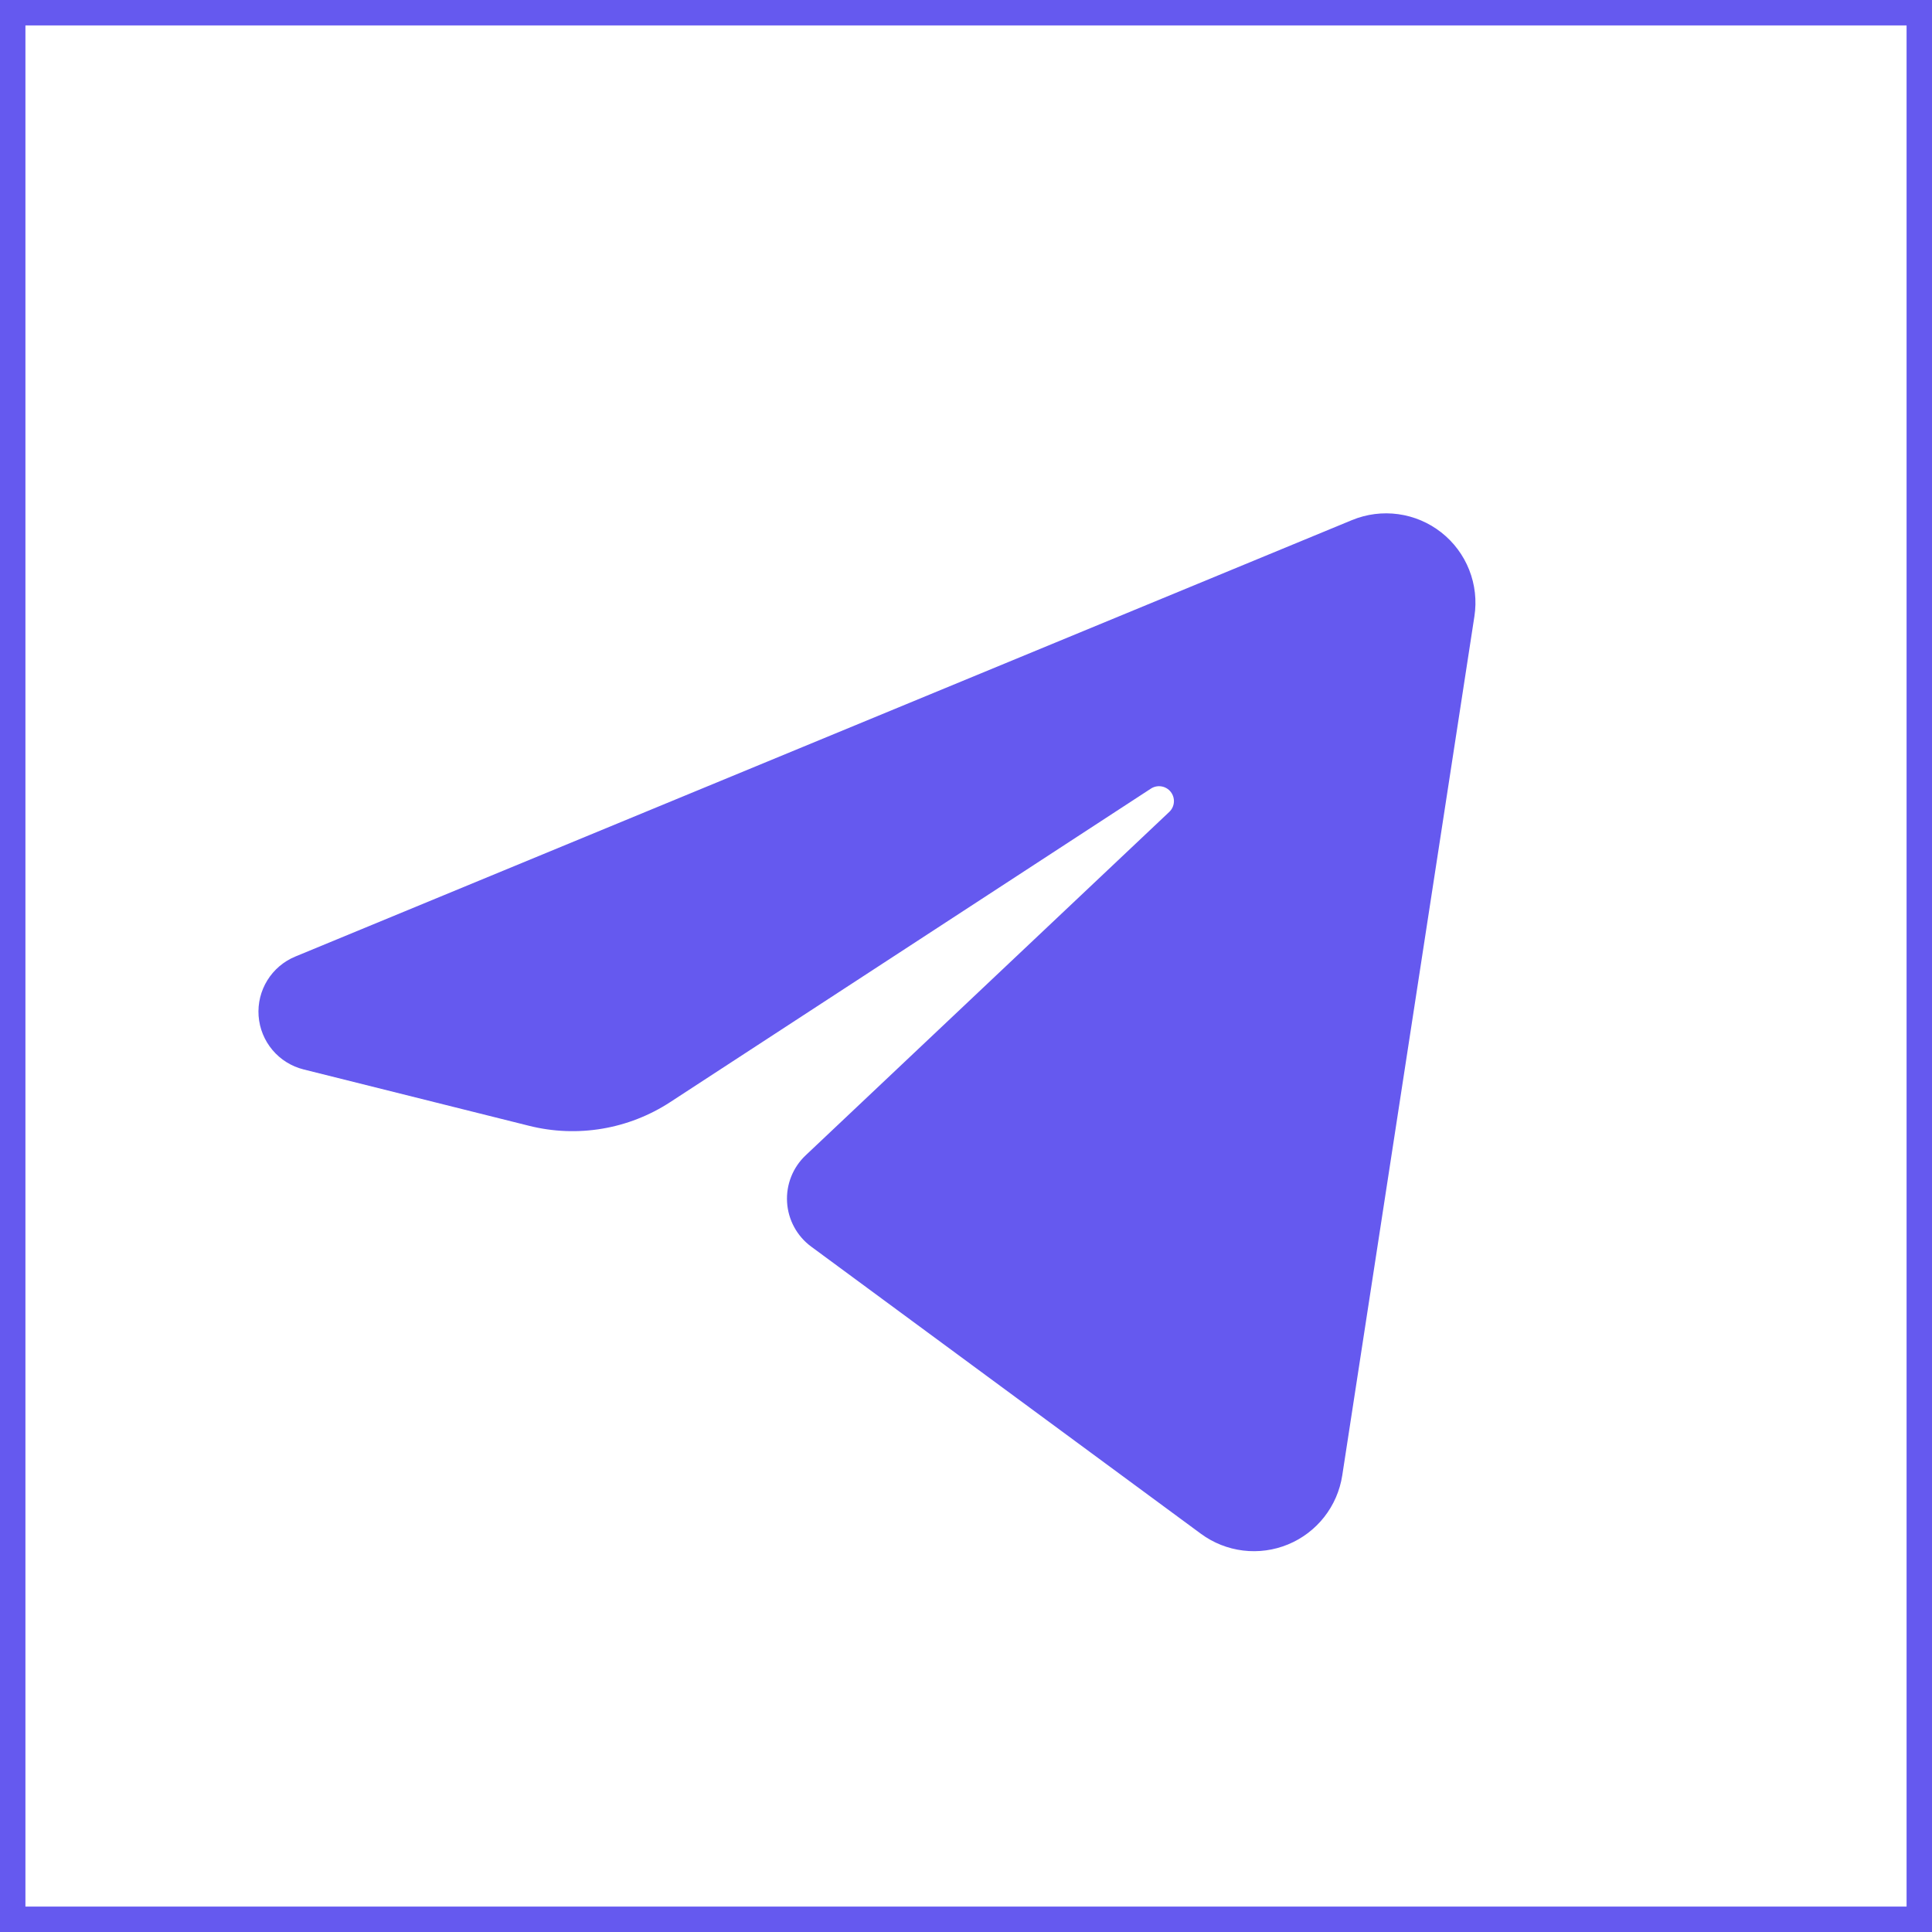 <?xml version="1.0" encoding="UTF-8"?> <svg xmlns="http://www.w3.org/2000/svg" width="456" height="456" viewBox="0 0 456 456" fill="none"><path fill-rule="evenodd" clip-rule="evenodd" d="M319.1 122.756C322.556 121.329 326.33 120.846 330.034 121.358C333.738 121.869 337.24 123.356 340.181 125.666C343.121 127.977 345.395 131.027 346.769 134.505C348.142 137.983 348.566 141.764 347.998 145.46C339.804 198.75 324.781 296.4 316.806 348.234C316.254 351.821 314.786 355.205 312.544 358.058C310.302 360.912 307.362 363.139 304.008 364.524C300.653 365.909 296.998 366.405 293.396 365.964C289.794 365.524 286.366 364.161 283.445 362.008C255.234 341.224 212.938 310.062 191.464 294.234C189.807 293.013 188.438 291.443 187.454 289.635C186.47 287.826 185.896 285.824 185.77 283.769C185.645 281.715 185.972 279.658 186.729 277.743C187.486 275.829 188.654 274.104 190.151 272.69C209.828 254.107 249.018 217.094 275.982 191.627C276.618 191.024 277.004 190.204 277.067 189.331C277.13 188.457 276.864 187.591 276.322 186.903C275.779 186.214 274.999 185.754 274.135 185.611C273.27 185.467 272.384 185.652 271.648 186.129C237.075 208.678 184.126 243.208 158.175 260.133C153.311 263.305 147.845 265.438 142.119 266.4C136.393 267.362 130.53 267.131 124.897 265.723C110.608 262.151 89.996 256.997 71.654 252.412C68.782 251.695 66.21 250.089 64.304 247.825C62.398 245.56 61.255 242.752 61.038 239.8C60.821 236.848 61.541 233.902 63.096 231.384C64.65 228.865 66.96 226.9 69.696 225.771C133.548 199.397 258.506 147.787 319.1 122.756Z" fill="#6559EF"></path><rect x="3" y="3" width="450" height="450" stroke="#6559EF" stroke-width="6"></rect></svg> 